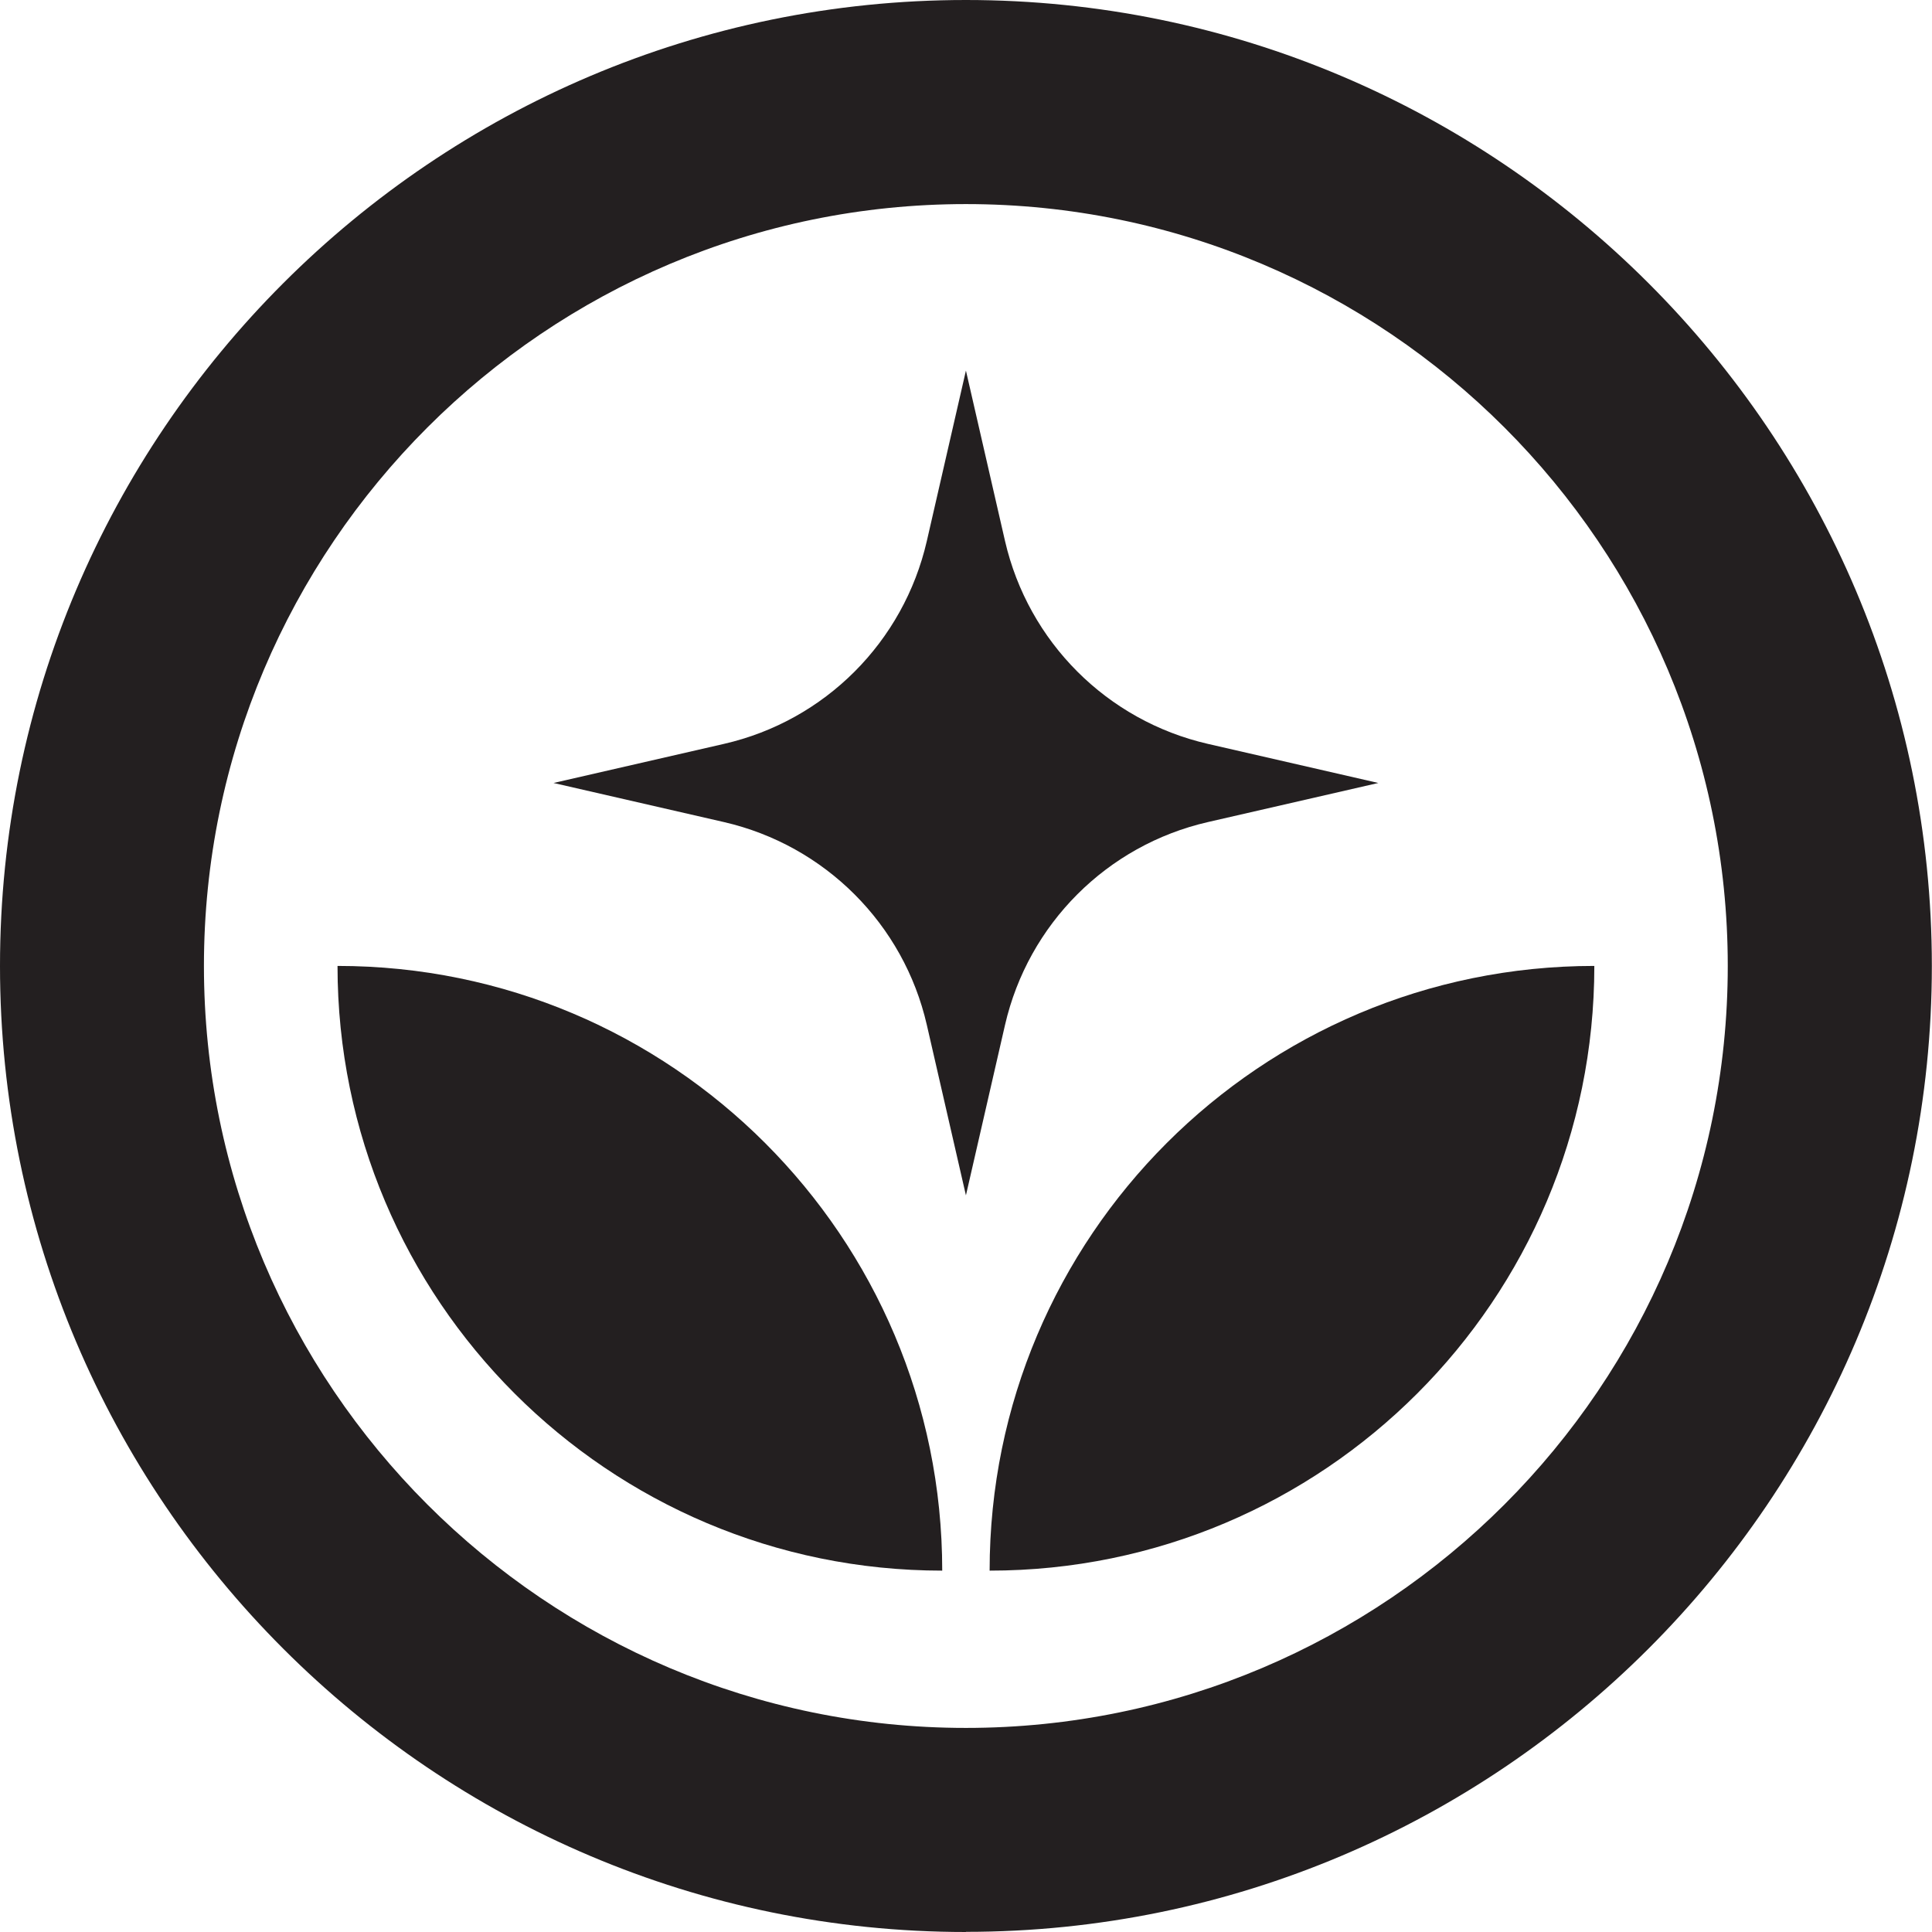 <svg xmlns="http://www.w3.org/2000/svg" id="Layer_2" data-name="Layer 2" viewBox="0 0 127.99 127.99"><defs><style>      .cls-1 {        fill: #231f20;      }    </style></defs><g><path class="cls-1" d="M62.42,104.05h0c-22.12,0-40.06-17.93-40.06-40.06h0s0,0,0,0c22.12,0,40.06,17.93,40.06,40.06h0Z"></path><path class="cls-1" d="M65.56,104.05h0c0-22.12,17.93-40.06,40.06-40.06h0c0,22.12-17.93,40.06-40.06,40.06h0Z"></path><path class="cls-1" d="M61.4,67.9c-1.53-6.68-6.75-11.9-13.44-13.44l-11.29-2.59,11.29-2.59c6.69-1.53,11.9-6.75,13.44-13.44l2.59-11.29,2.59,11.29c1.54,6.68,6.75,11.9,13.44,13.44l11.29,2.59-11.29,2.59c-6.68,1.53-11.9,6.75-13.44,13.44l-2.59,11.29-2.59-11.29Z"></path></g><path class="cls-1" d="M63.99,127.99C28.71,127.99,0,99.28,0,63.99S28.71,0,63.99,0s63.99,28.71,63.99,63.99-28.71,63.99-63.99,63.99ZM63.99,13.52c-27.83,0-50.48,22.64-50.48,50.47s22.64,50.48,50.48,50.48,50.47-22.64,50.47-50.48S91.82,13.52,63.99,13.52Z"></path></svg>